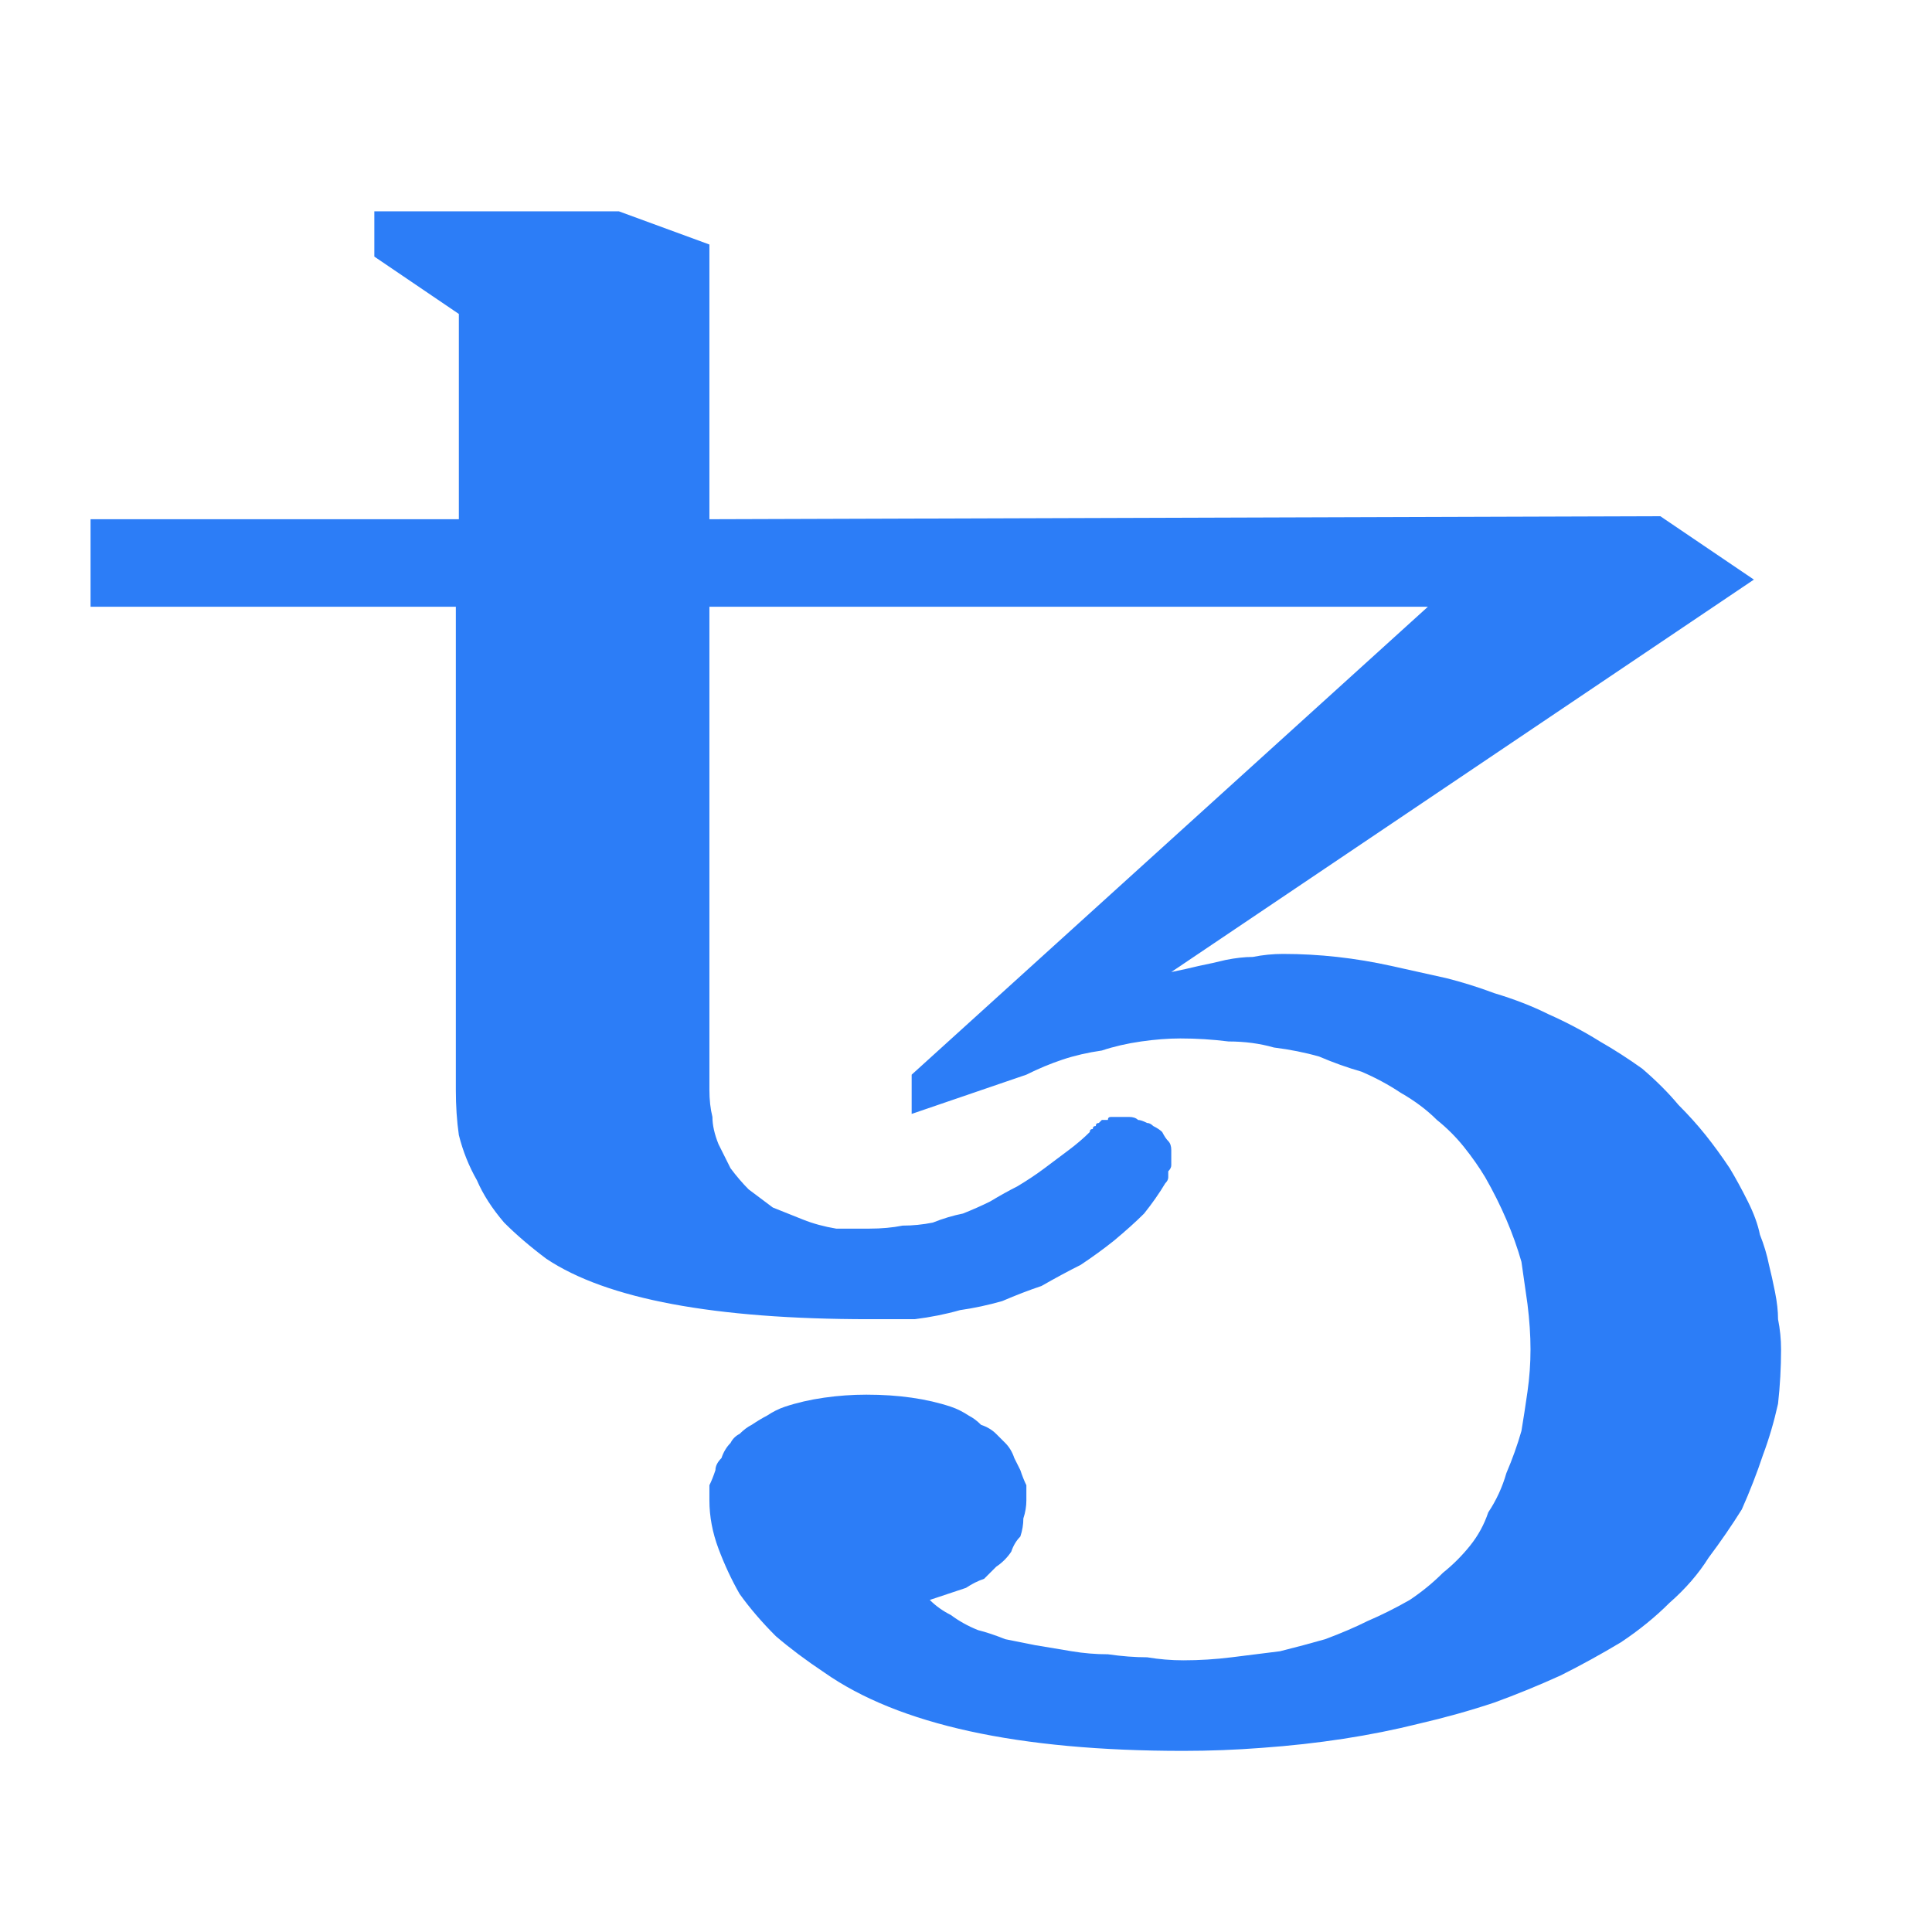 <svg version="1.2" xmlns="http://www.w3.org/2000/svg" viewBox="0 0 64 64" width="64" height="64">
	<title>cryptologos</title>
	<style>
		.s0 { fill: #2c7df7 } 
	</style>
	<g id="Layer_2">
		<path id="Layer" class="s0" d="m39.2 58q-8.2 0-11.9-2.6-0.9-0.6-1.6-1.2-0.7-0.7-1.2-1.4-0.4-0.7-0.7-1.5-0.3-0.8-0.3-1.6 0-0.2 0-0.5 0.1-0.2 0.2-0.5 0-0.2 0.2-0.4 0.1-0.3 0.3-0.5 0.1-0.2 0.3-0.3 0.2-0.2 0.4-0.3 0.3-0.2 0.5-0.3 0.3-0.2 0.6-0.3 0.6-0.2 1.3-0.3 0.7-0.1 1.4-0.1 0.8 0 1.5 0.1 0.7 0.1 1.3 0.3 0.3 0.1 0.6 0.3 0.2 0.1 0.4 0.3 0.3 0.1 0.5 0.3 0.1 0.1 0.3 0.3 0.2 0.2 0.3 0.5 0.1 0.2 0.2 0.4 0.1 0.3 0.2 0.5 0 0.3 0 0.5 0 0.3-0.1 0.6 0 0.3-0.1 0.6-0.2 0.2-0.3 0.5-0.2 0.3-0.5 0.5-0.2 0.2-0.4 0.4-0.3 0.1-0.6 0.3-0.3 0.1-0.6 0.2-0.3 0.1-0.6 0.2 0.3 0.3 0.7 0.5 0.4 0.3 0.9 0.5 0.4 0.1 0.9 0.3 0.5 0.1 1 0.2 0.6 0.1 1.2 0.2 0.6 0.1 1.2 0.1 0.7 0.1 1.3 0.1 0.6 0.1 1.2 0.1 0.8 0 1.6-0.1 0.8-0.1 1.6-0.2 0.8-0.2 1.5-0.4 0.8-0.3 1.4-0.6 0.7-0.3 1.4-0.7 0.6-0.4 1.1-0.9 0.5-0.4 0.9-0.9 0.4-0.5 0.6-1.1 0.4-0.6 0.6-1.3 0.3-0.7 0.5-1.4 0.1-0.6 0.2-1.3 0.1-0.7 0.1-1.4 0-0.7-0.1-1.5-0.1-0.7-0.2-1.4-0.2-0.7-0.5-1.4-0.3-0.7-0.7-1.4-0.3-0.5-0.7-1-0.4-0.5-0.9-0.9-0.5-0.5-1.2-0.9-0.6-0.4-1.3-0.7-0.7-0.2-1.4-0.5-0.7-0.2-1.5-0.3-0.7-0.2-1.5-0.2-0.8-0.1-1.6-0.1-0.6 0-1.3 0.1-0.7 0.1-1.3 0.3-0.7 0.1-1.3 0.3-0.6 0.2-1.2 0.5l-3.8 1.3v-1.3l17.1-15.5h-23.8v16q0 0.5 0.1 0.9 0 0.4 0.2 0.9 0.2 0.4 0.4 0.8 0.3 0.4 0.6 0.7 0.4 0.3 0.8 0.6 0.5 0.2 1 0.4 0.5 0.2 1.1 0.3 0.5 0 1.1 0 0.6 0 1.1-0.1 0.5 0 1-0.1 0.5-0.2 1-0.3 0.5-0.2 0.9-0.4 0.5-0.3 0.9-0.5 0.5-0.3 0.9-0.6 0.4-0.3 0.8-0.6 0.4-0.3 0.7-0.6 0-0.1 0.1-0.1 0-0.1 0.1-0.1 0-0.1 0.1-0.1 0.1-0.1 0.1-0.1 0.1 0 0.2 0 0-0.1 0.1-0.1 0.1 0 0.1 0 0.1 0 0.2 0 0.2 0 0.3 0 0.2 0 0.3 0.1 0.1 0 0.3 0.1 0.1 0 0.2 0.1 0.2 0.1 0.3 0.2 0.1 0.2 0.2 0.3 0.1 0.1 0.1 0.3 0 0.1 0 0.3 0 0.1 0 0.2 0 0.1-0.1 0.2 0 0.1 0 0.2 0 0.1-0.1 0.2-0.3 0.5-0.7 1-0.4 0.4-1 0.9-0.5 0.4-1.1 0.8-0.6 0.3-1.3 0.7-0.6 0.2-1.3 0.5-0.7 0.2-1.4 0.3-0.7 0.2-1.5 0.3-0.7 0-1.5 0-7.7 0-10.7-2-0.8-0.6-1.4-1.2-0.6-0.7-0.9-1.4-0.4-0.7-0.6-1.5-0.1-0.7-0.1-1.5v-16h-12.1v-2.9h12.2v-6.8l-2.8-1.9v-1.5h8.1l3 1.1v9.1l31.5-0.1 3.1 2.1-19.3 13q0.5-0.1 0.9-0.2 0.5-0.1 0.9-0.2 0.5-0.1 0.9-0.1 0.5-0.1 1-0.1 0.9 0 1.8 0.1 0.9 0.1 1.8 0.3 0.9 0.2 1.8 0.4 0.8 0.2 1.6 0.5 1 0.3 1.8 0.7 0.9 0.4 1.7 0.9 0.7 0.4 1.4 0.9 0.7 0.6 1.2 1.2 0.5 0.5 0.9 1 0.4 0.5 0.8 1.1 0.3 0.5 0.6 1.1 0.3 0.6 0.4 1.1 0.2 0.5 0.3 1 0.1 0.4 0.2 0.9 0.1 0.5 0.1 0.9 0.1 0.5 0.1 1 0 0.9-0.1 1.8-0.2 0.9-0.5 1.7-0.3 0.9-0.7 1.8-0.5 0.8-1.1 1.6-0.5 0.8-1.3 1.5-0.7 0.7-1.6 1.3-1 0.6-2 1.1-1.1 0.5-2.2 0.9-1.2 0.4-2.5 0.7-1.2 0.3-2.5 0.5-1.3 0.2-2.7 0.3-1.3 0.1-2.6 0.1z"/>
	</g>
</svg>